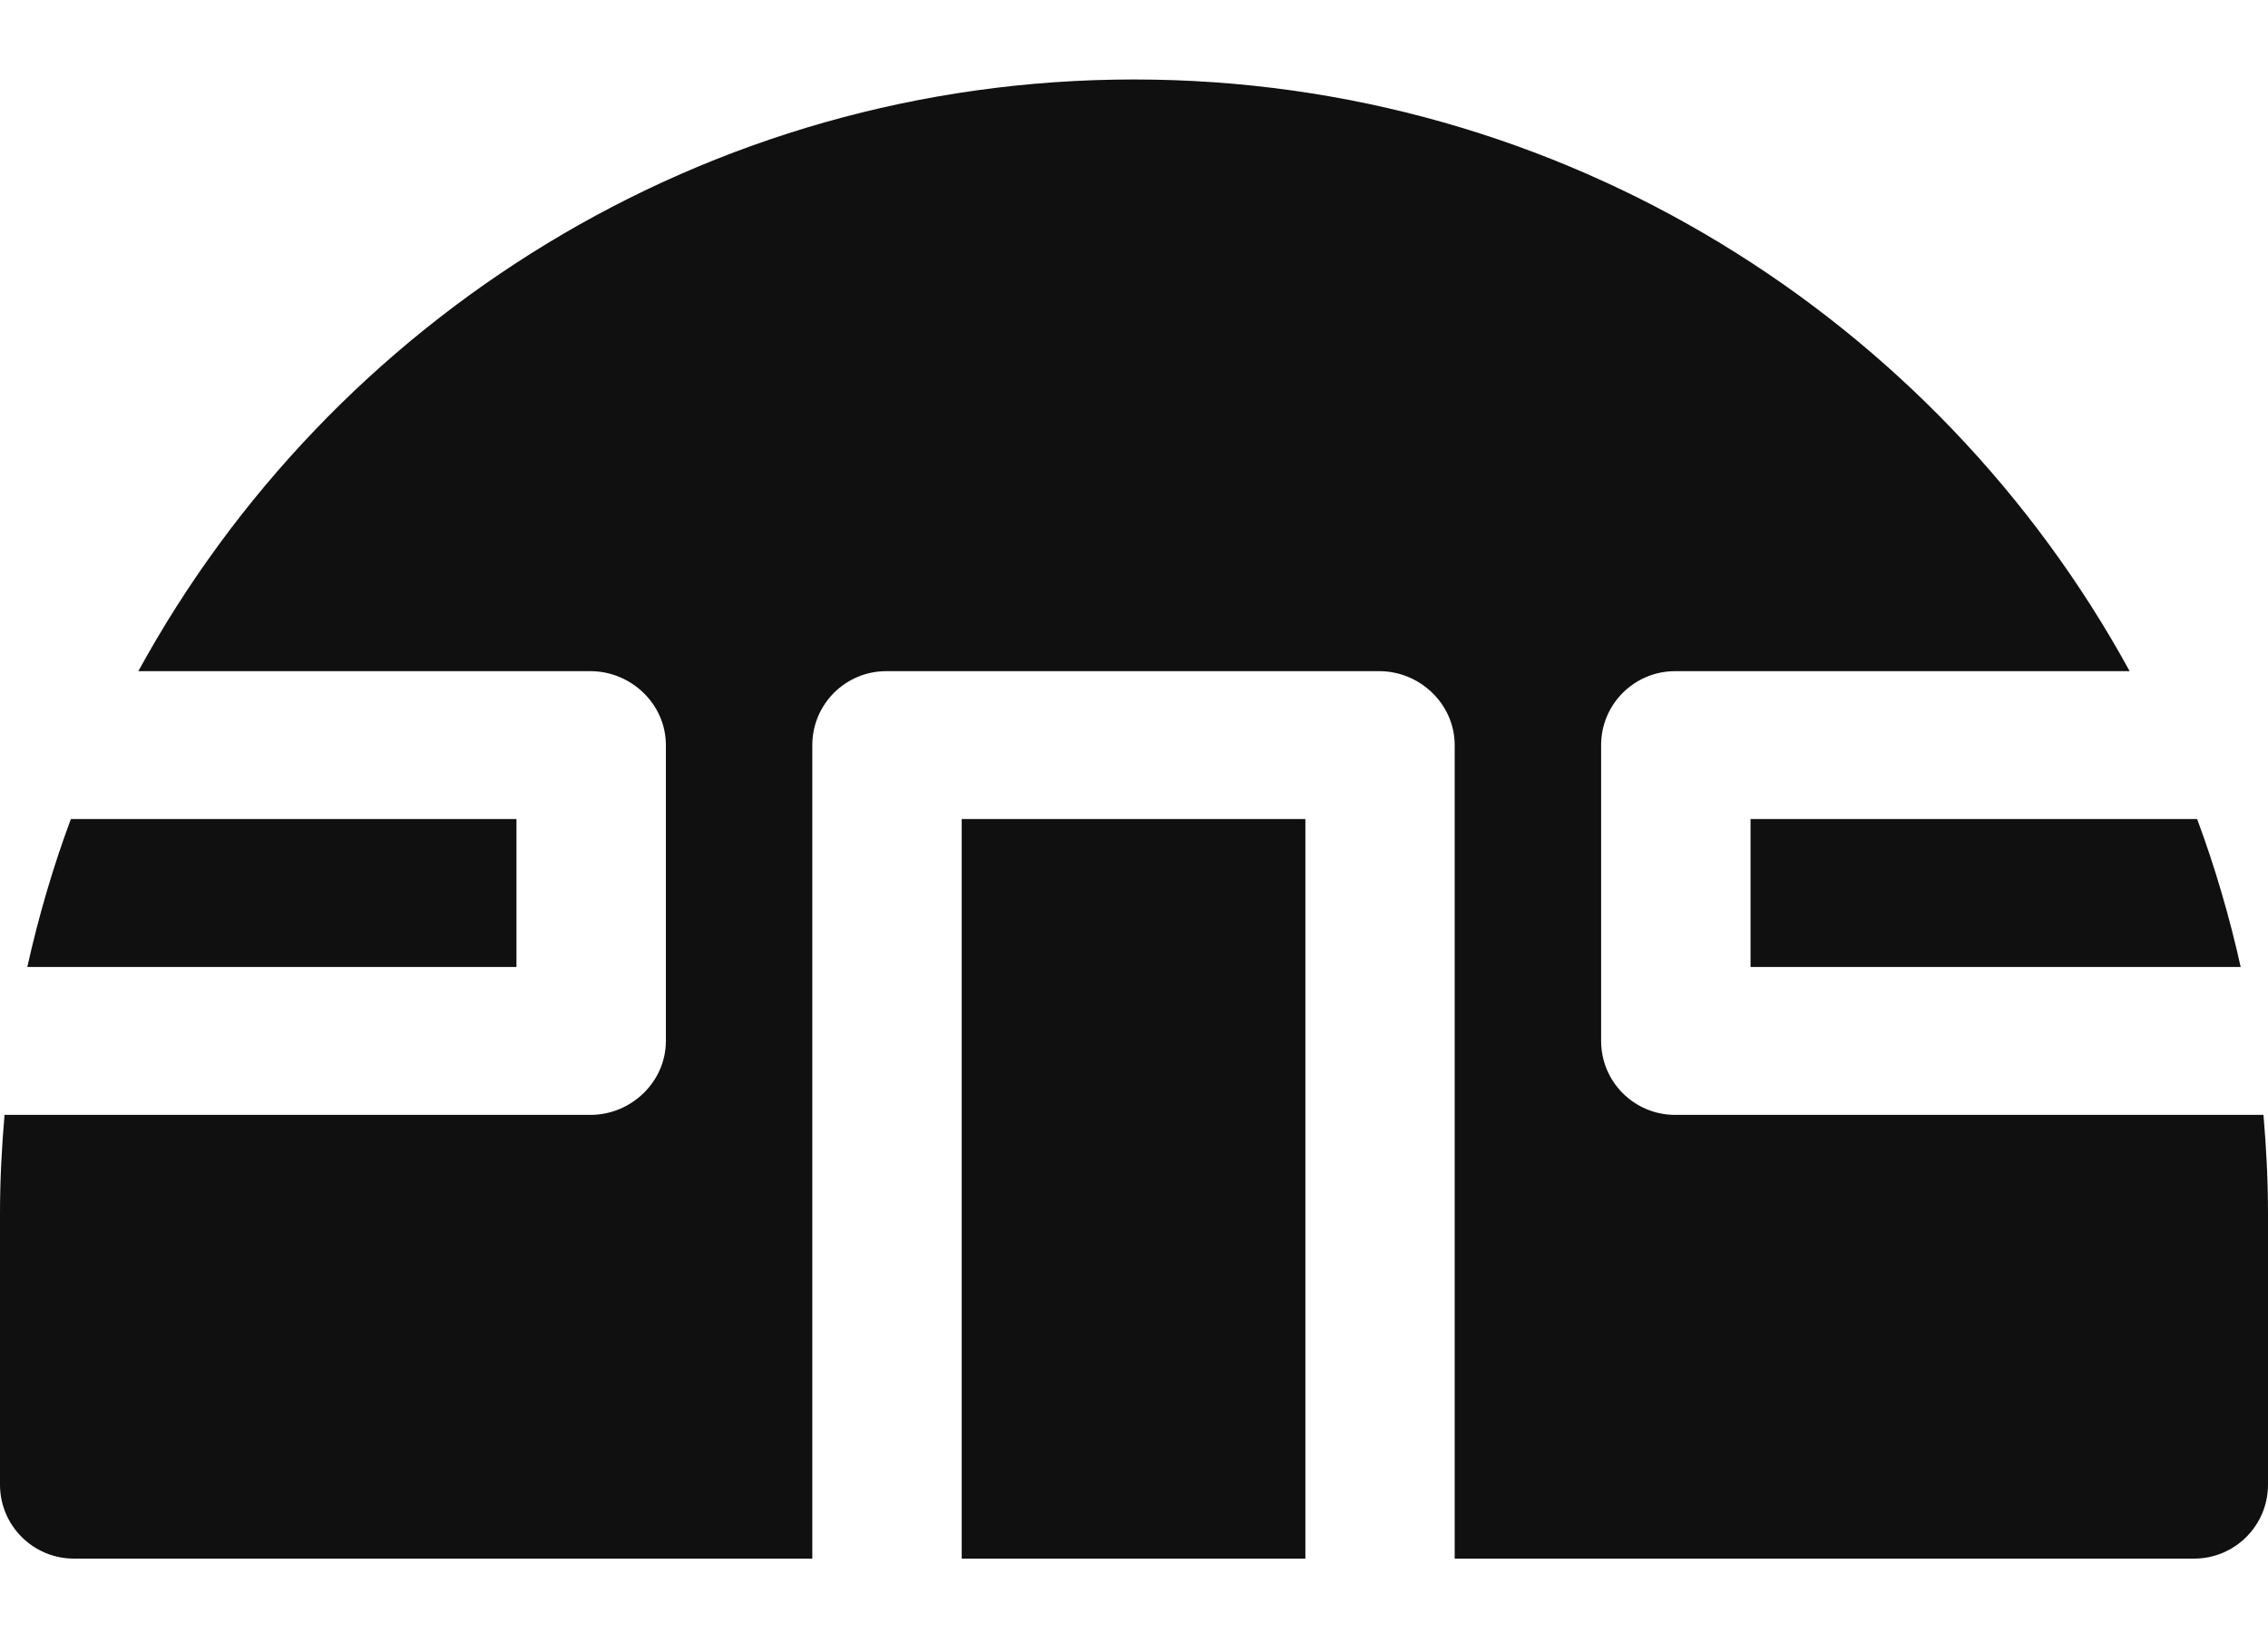 <svg width="25" height="18" viewBox="0 0 25 18" fill="none" xmlns="http://www.w3.org/2000/svg">
<path d="M5.693 9.028H0.781C0.585 9.556 0.425 10.101 0.301 10.659H5.693L5.693 9.028Z" fill="#101010"/>
<path d="M24.219 9.028H19.296V10.659H24.699C24.575 10.101 24.415 9.556 24.219 9.028Z" fill="#101010"/>
<path d="M24.95 12.289H18.465C18.014 12.289 17.649 11.924 17.649 11.474V8.213C17.649 7.763 18.014 7.398 18.465 7.398H23.475C21.351 3.515 17.228 0.876 12.5 0.876C7.772 0.876 3.649 3.515 1.525 7.398H6.508C6.959 7.398 7.34 7.763 7.34 8.213V11.474C7.34 11.924 6.959 12.289 6.508 12.289H0.05C0.019 12.648 0 13.009 0 13.376V16.365C0 16.815 0.365 17.18 0.815 17.18H8.954V8.213C8.954 7.763 9.319 7.398 9.769 7.398H15.204C15.654 7.398 16.035 7.763 16.035 8.213V17.18H24.185C24.635 17.18 25 16.815 25 16.365V13.376C25 13.009 24.981 12.648 24.95 12.289Z" fill="#101010"/>
<path d="M14.389 9.028H10.601V17.18H14.389V9.028Z" fill="#101010"/>
</svg>
